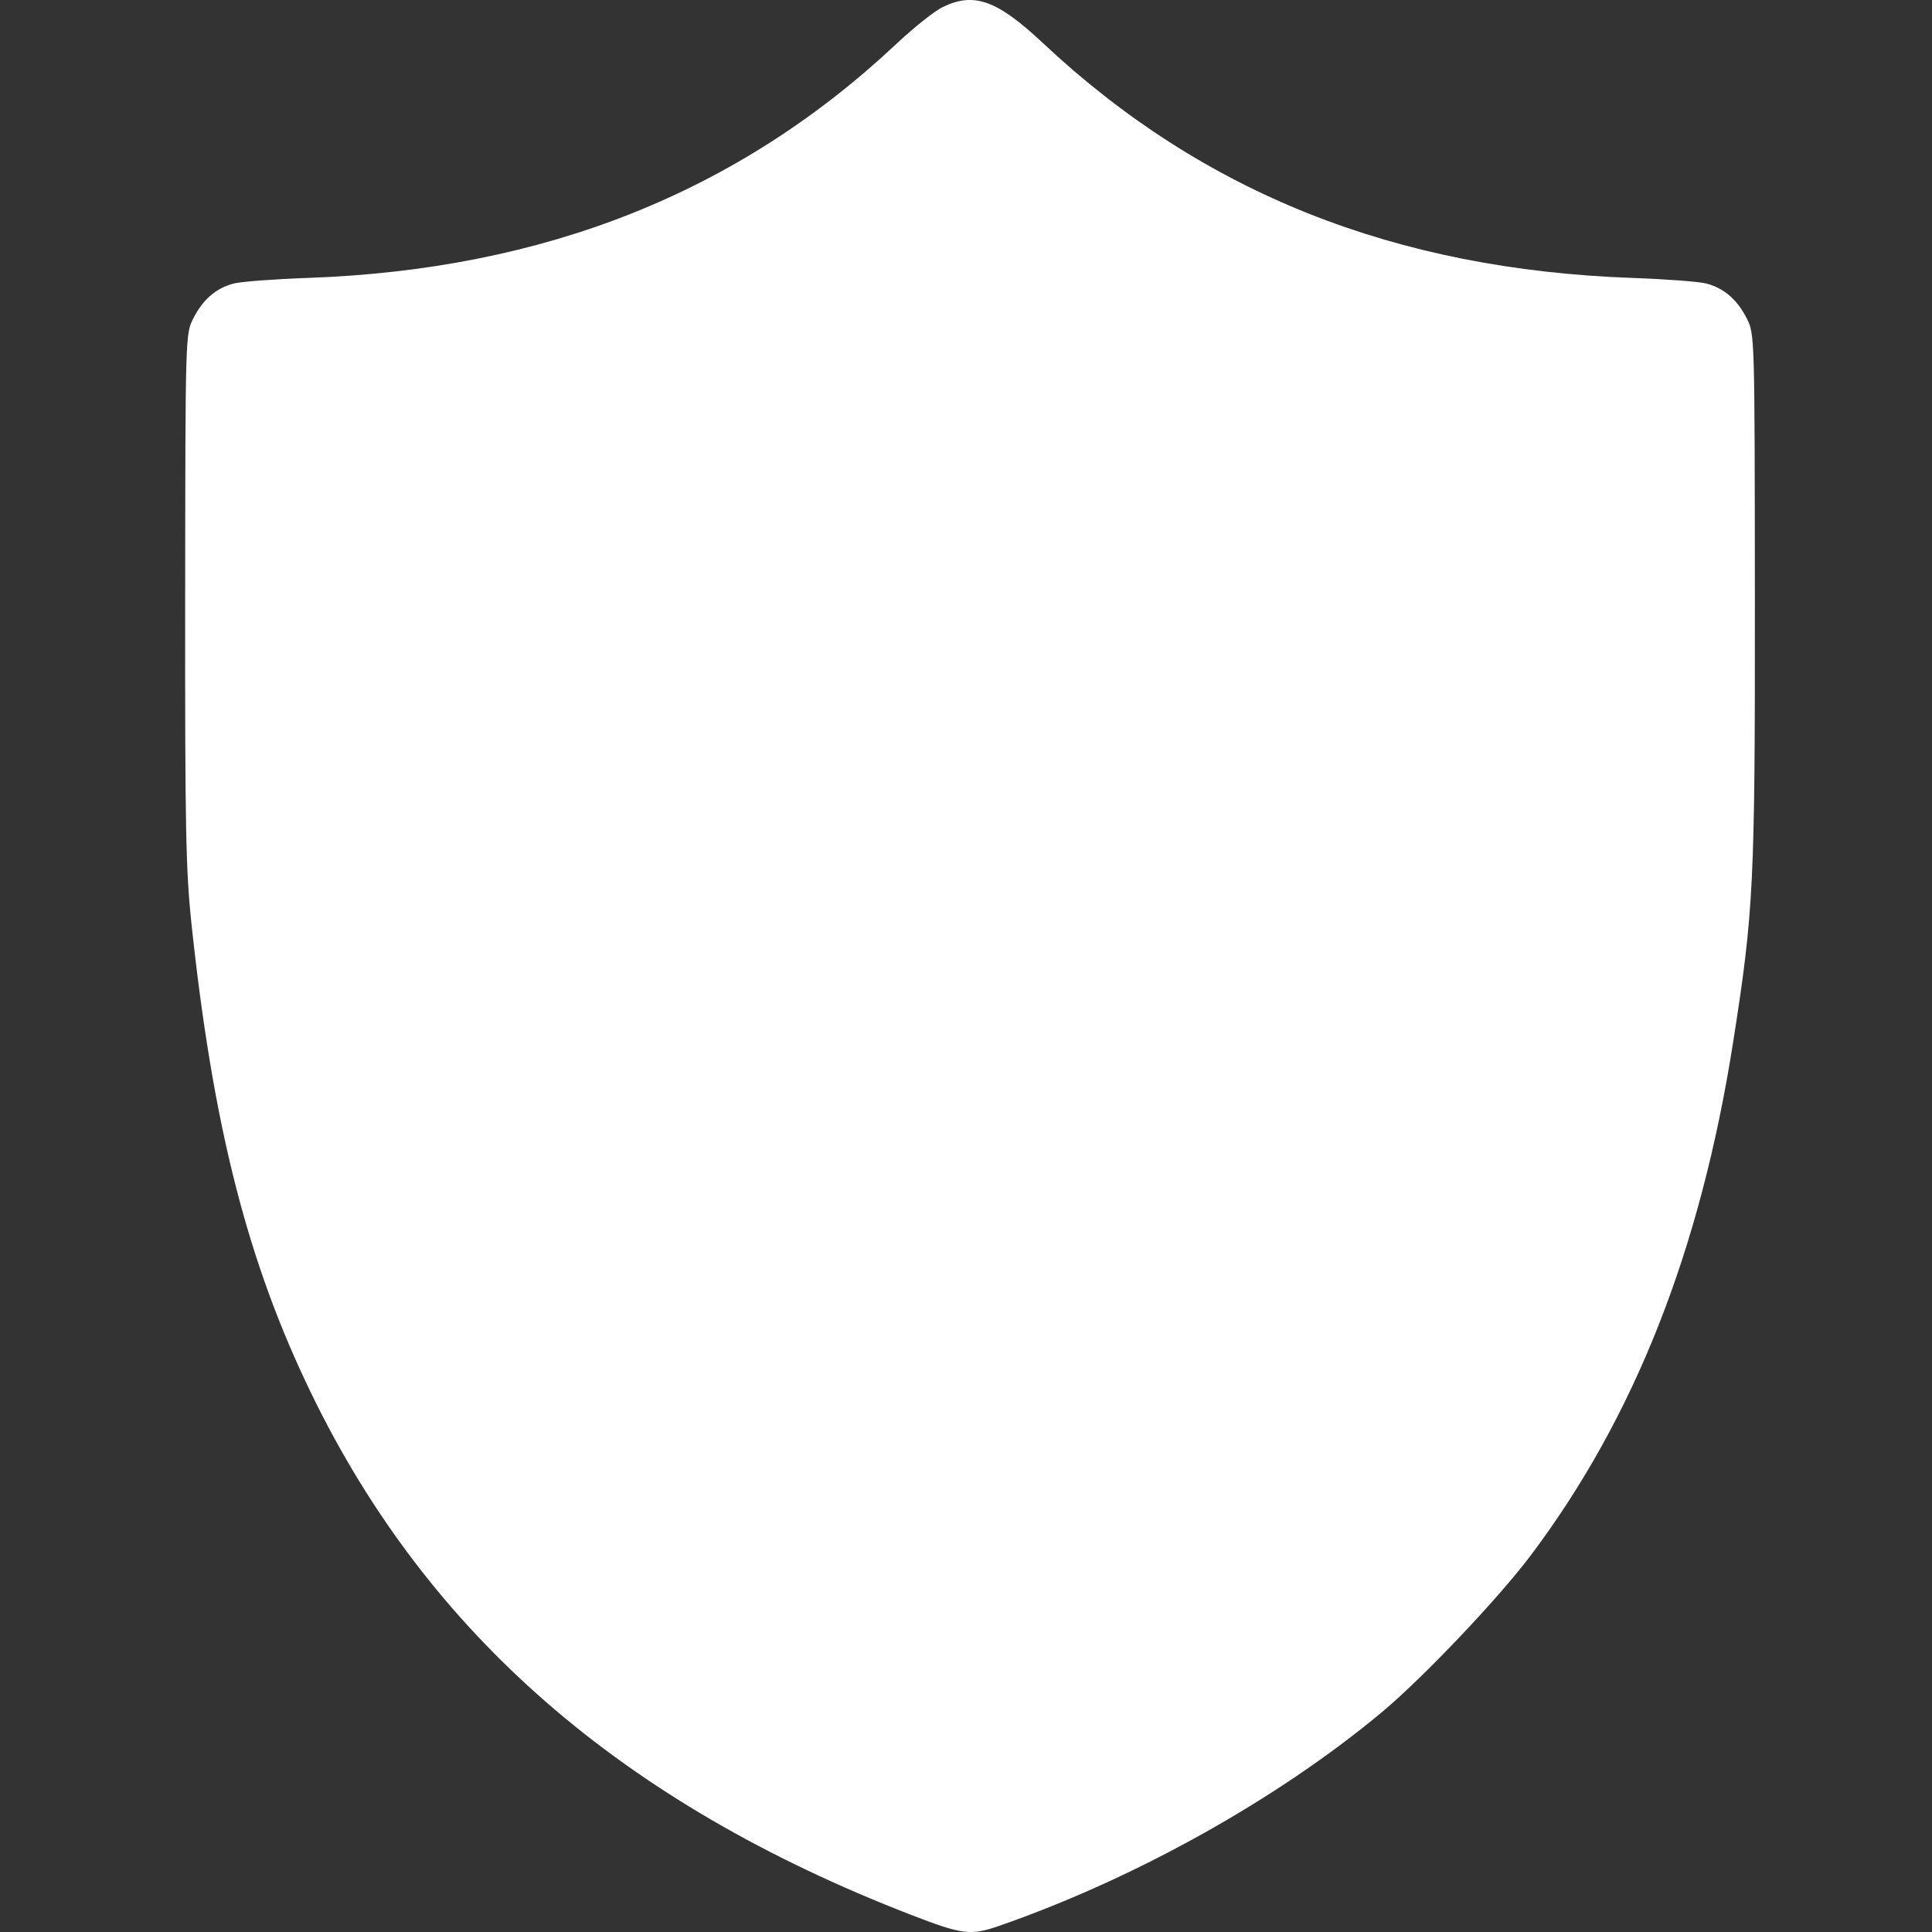 <svg width="50" height="50" viewBox="0 0 50 50" fill="none" xmlns="http://www.w3.org/2000/svg">
<rect x="0" y="0" width="50" height="50" fill="#333333" stroke="none"/>
<path d="M23.209 1.126C23.652 0.71 24.185 0.287 24.393 0.185C25.21 -0.213 25.803 0 26.998 1.121C31.127 4.994 36.106 6.976 42.248 7.193C43.107 7.223 43.965 7.288 44.153 7.336C44.614 7.455 44.957 7.75 45.206 8.24C45.411 8.645 45.411 8.658 45.416 15.487C45.421 22.878 45.387 23.574 44.851 26.985C44.004 32.372 42.298 36.691 39.609 40.262C38.767 41.379 36.834 43.415 35.772 44.303C33.081 46.551 29.39 48.614 25.861 49.84C25.117 50.099 24.907 50.072 23.554 49.547C16.098 46.658 11.085 42.297 8.059 36.069C6.413 32.681 5.517 29.175 4.959 23.941C4.808 22.532 4.787 21.464 4.792 15.487C4.797 8.667 4.798 8.644 5.003 8.24C5.25 7.75 5.593 7.455 6.054 7.336C6.243 7.288 7.1 7.223 7.96 7.193C14.093 6.977 19.105 4.983 23.209 1.126Z" fill="white"/>
</svg>
